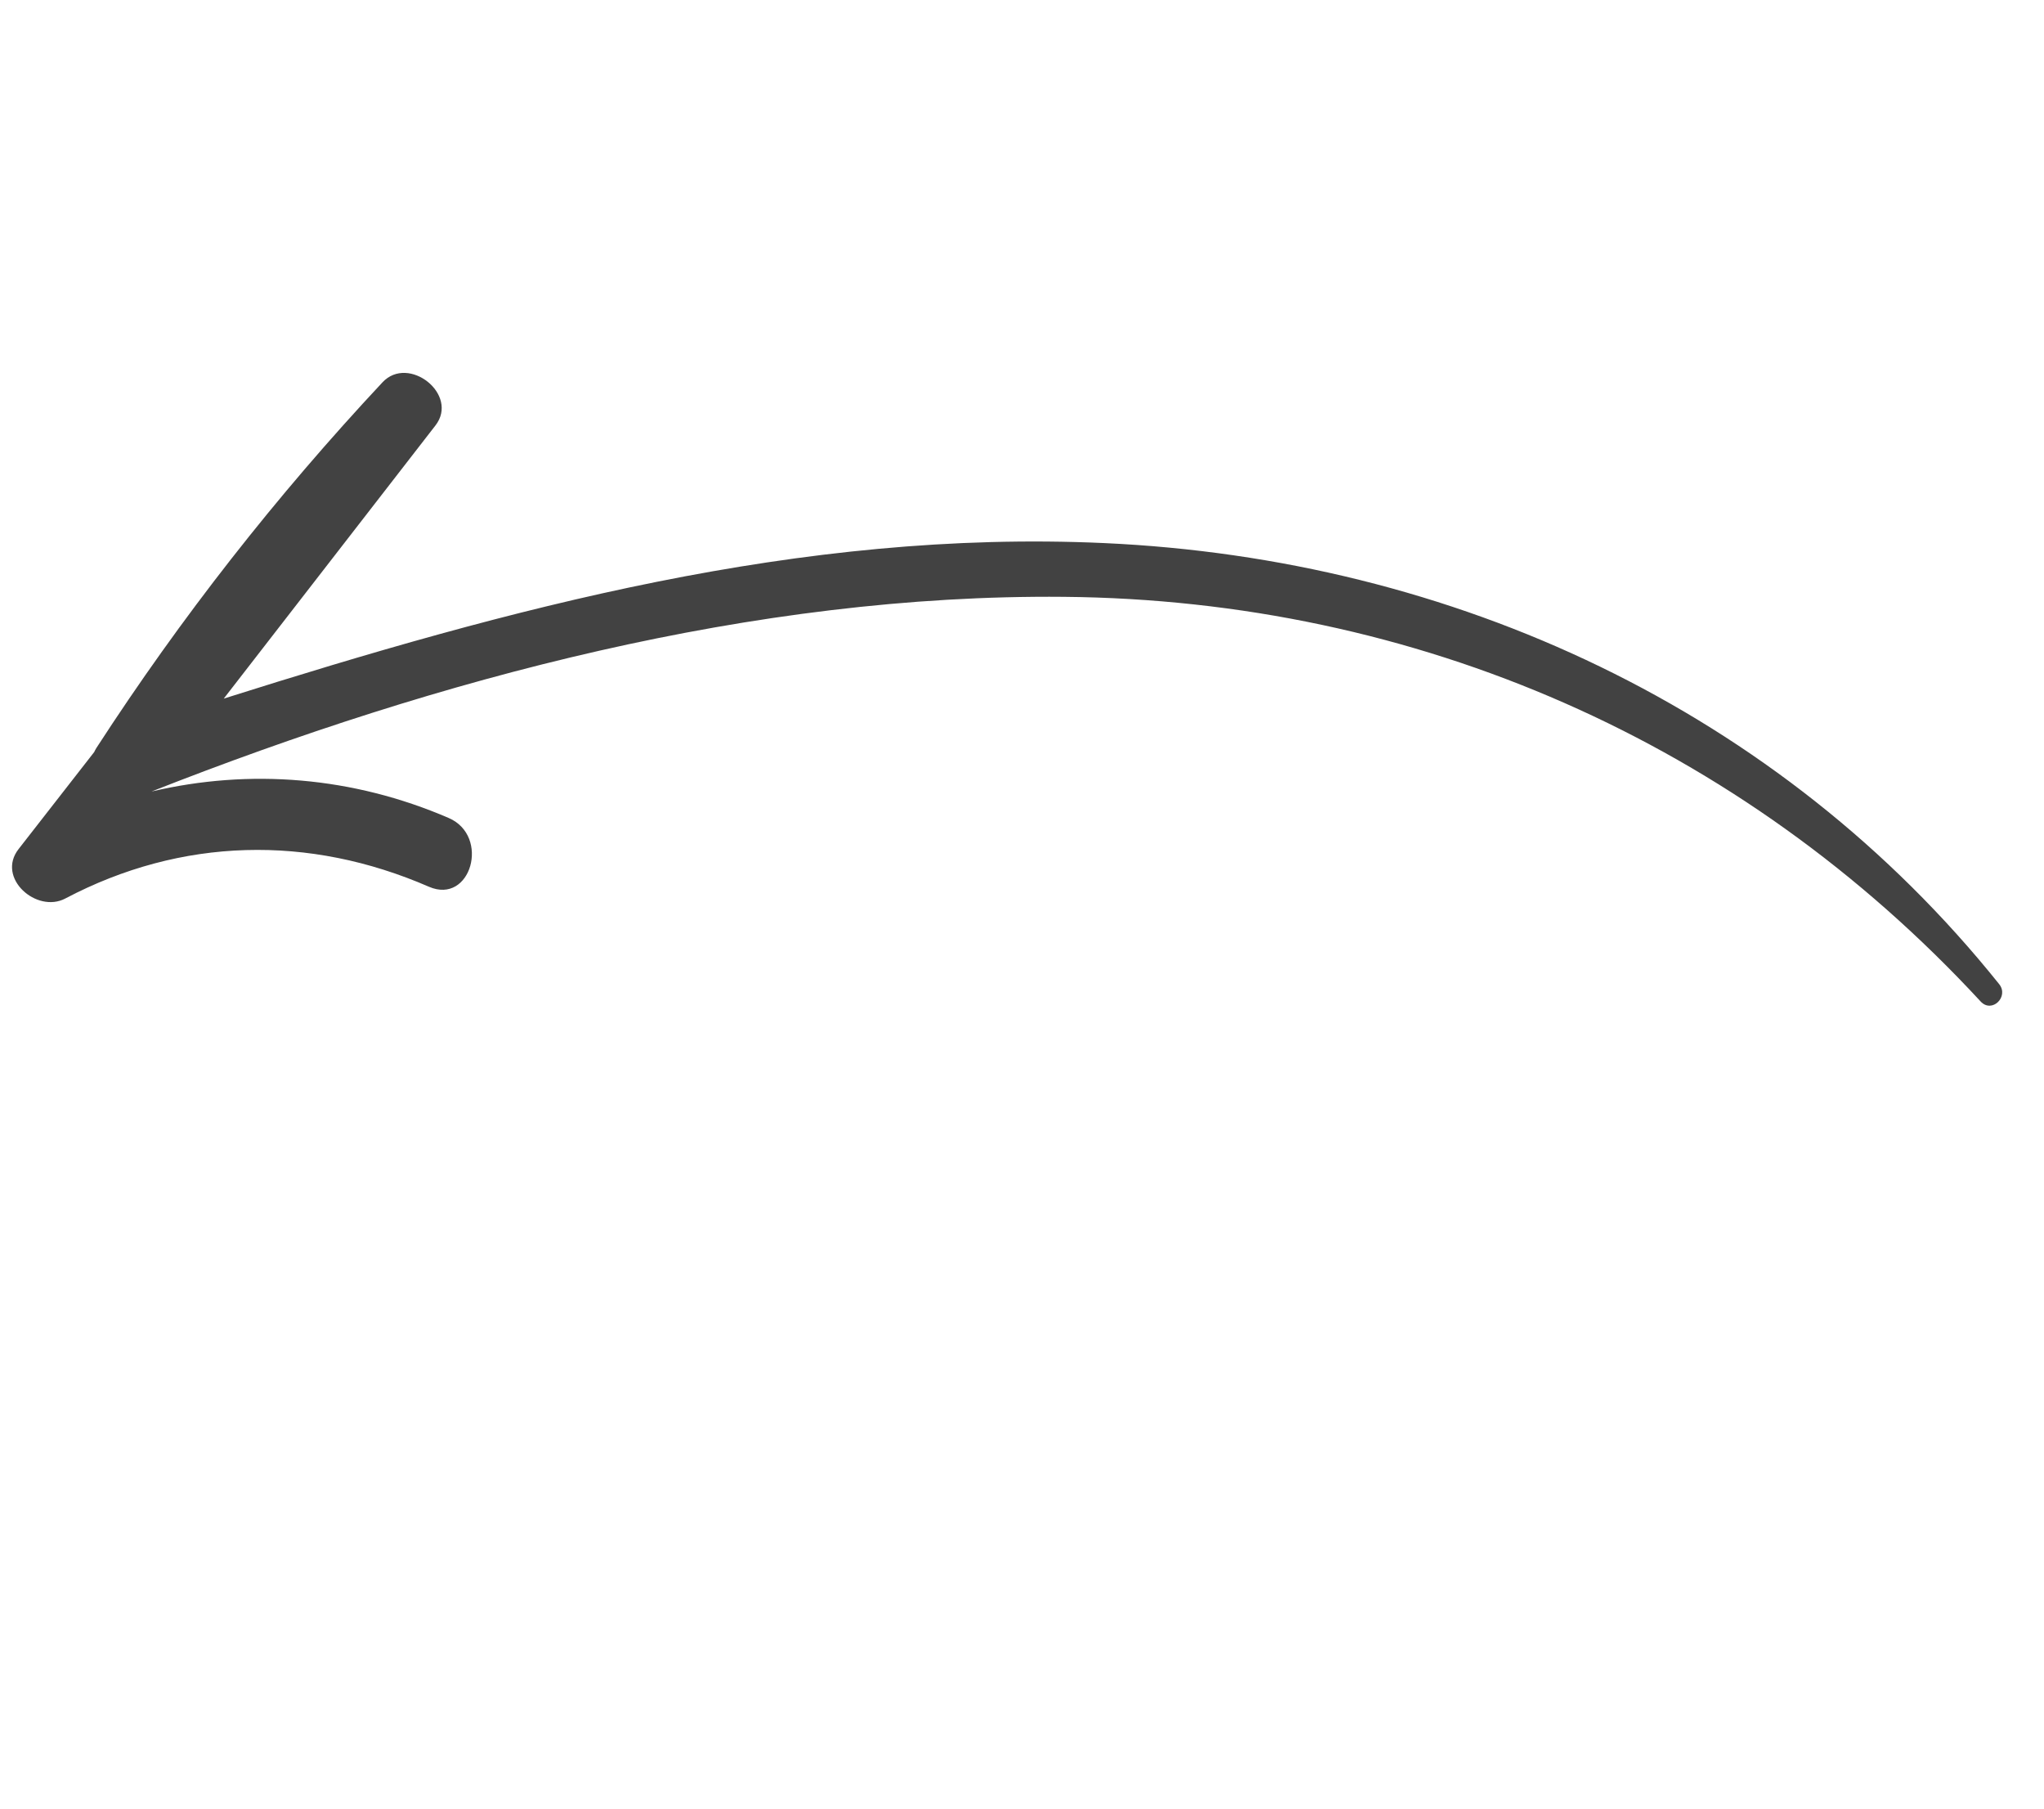 <?xml version="1.0" encoding="UTF-8"?> <svg xmlns="http://www.w3.org/2000/svg" width="104" height="92" viewBox="0 0 104 92" fill="none"><path d="M0.944 43.192C2.227 41.547 3.509 39.901 4.792 38.256C4.827 38.185 4.86 38.115 4.906 38.045C9.21 31.407 14.058 25.224 19.462 19.447C20.79 18.027 23.377 20.069 22.156 21.642C18.565 26.274 14.975 30.905 11.384 35.537C25.952 30.932 40.715 26.922 56.181 27.625C73.937 28.433 90.525 36.098 101.719 50.06C102.232 50.7 101.349 51.564 100.776 50.943C88.573 37.738 72.07 30.521 54.121 30.359C38.377 30.217 22.312 34.516 7.725 40.256L7.723 40.259C12.714 39.09 17.949 39.502 22.83 41.609C24.956 42.526 23.962 46.036 21.823 45.106C15.721 42.453 9.238 42.587 3.32 45.706C1.862 46.473 -0.2 44.66 0.944 43.192Z" fill="#424242"></path></svg> 